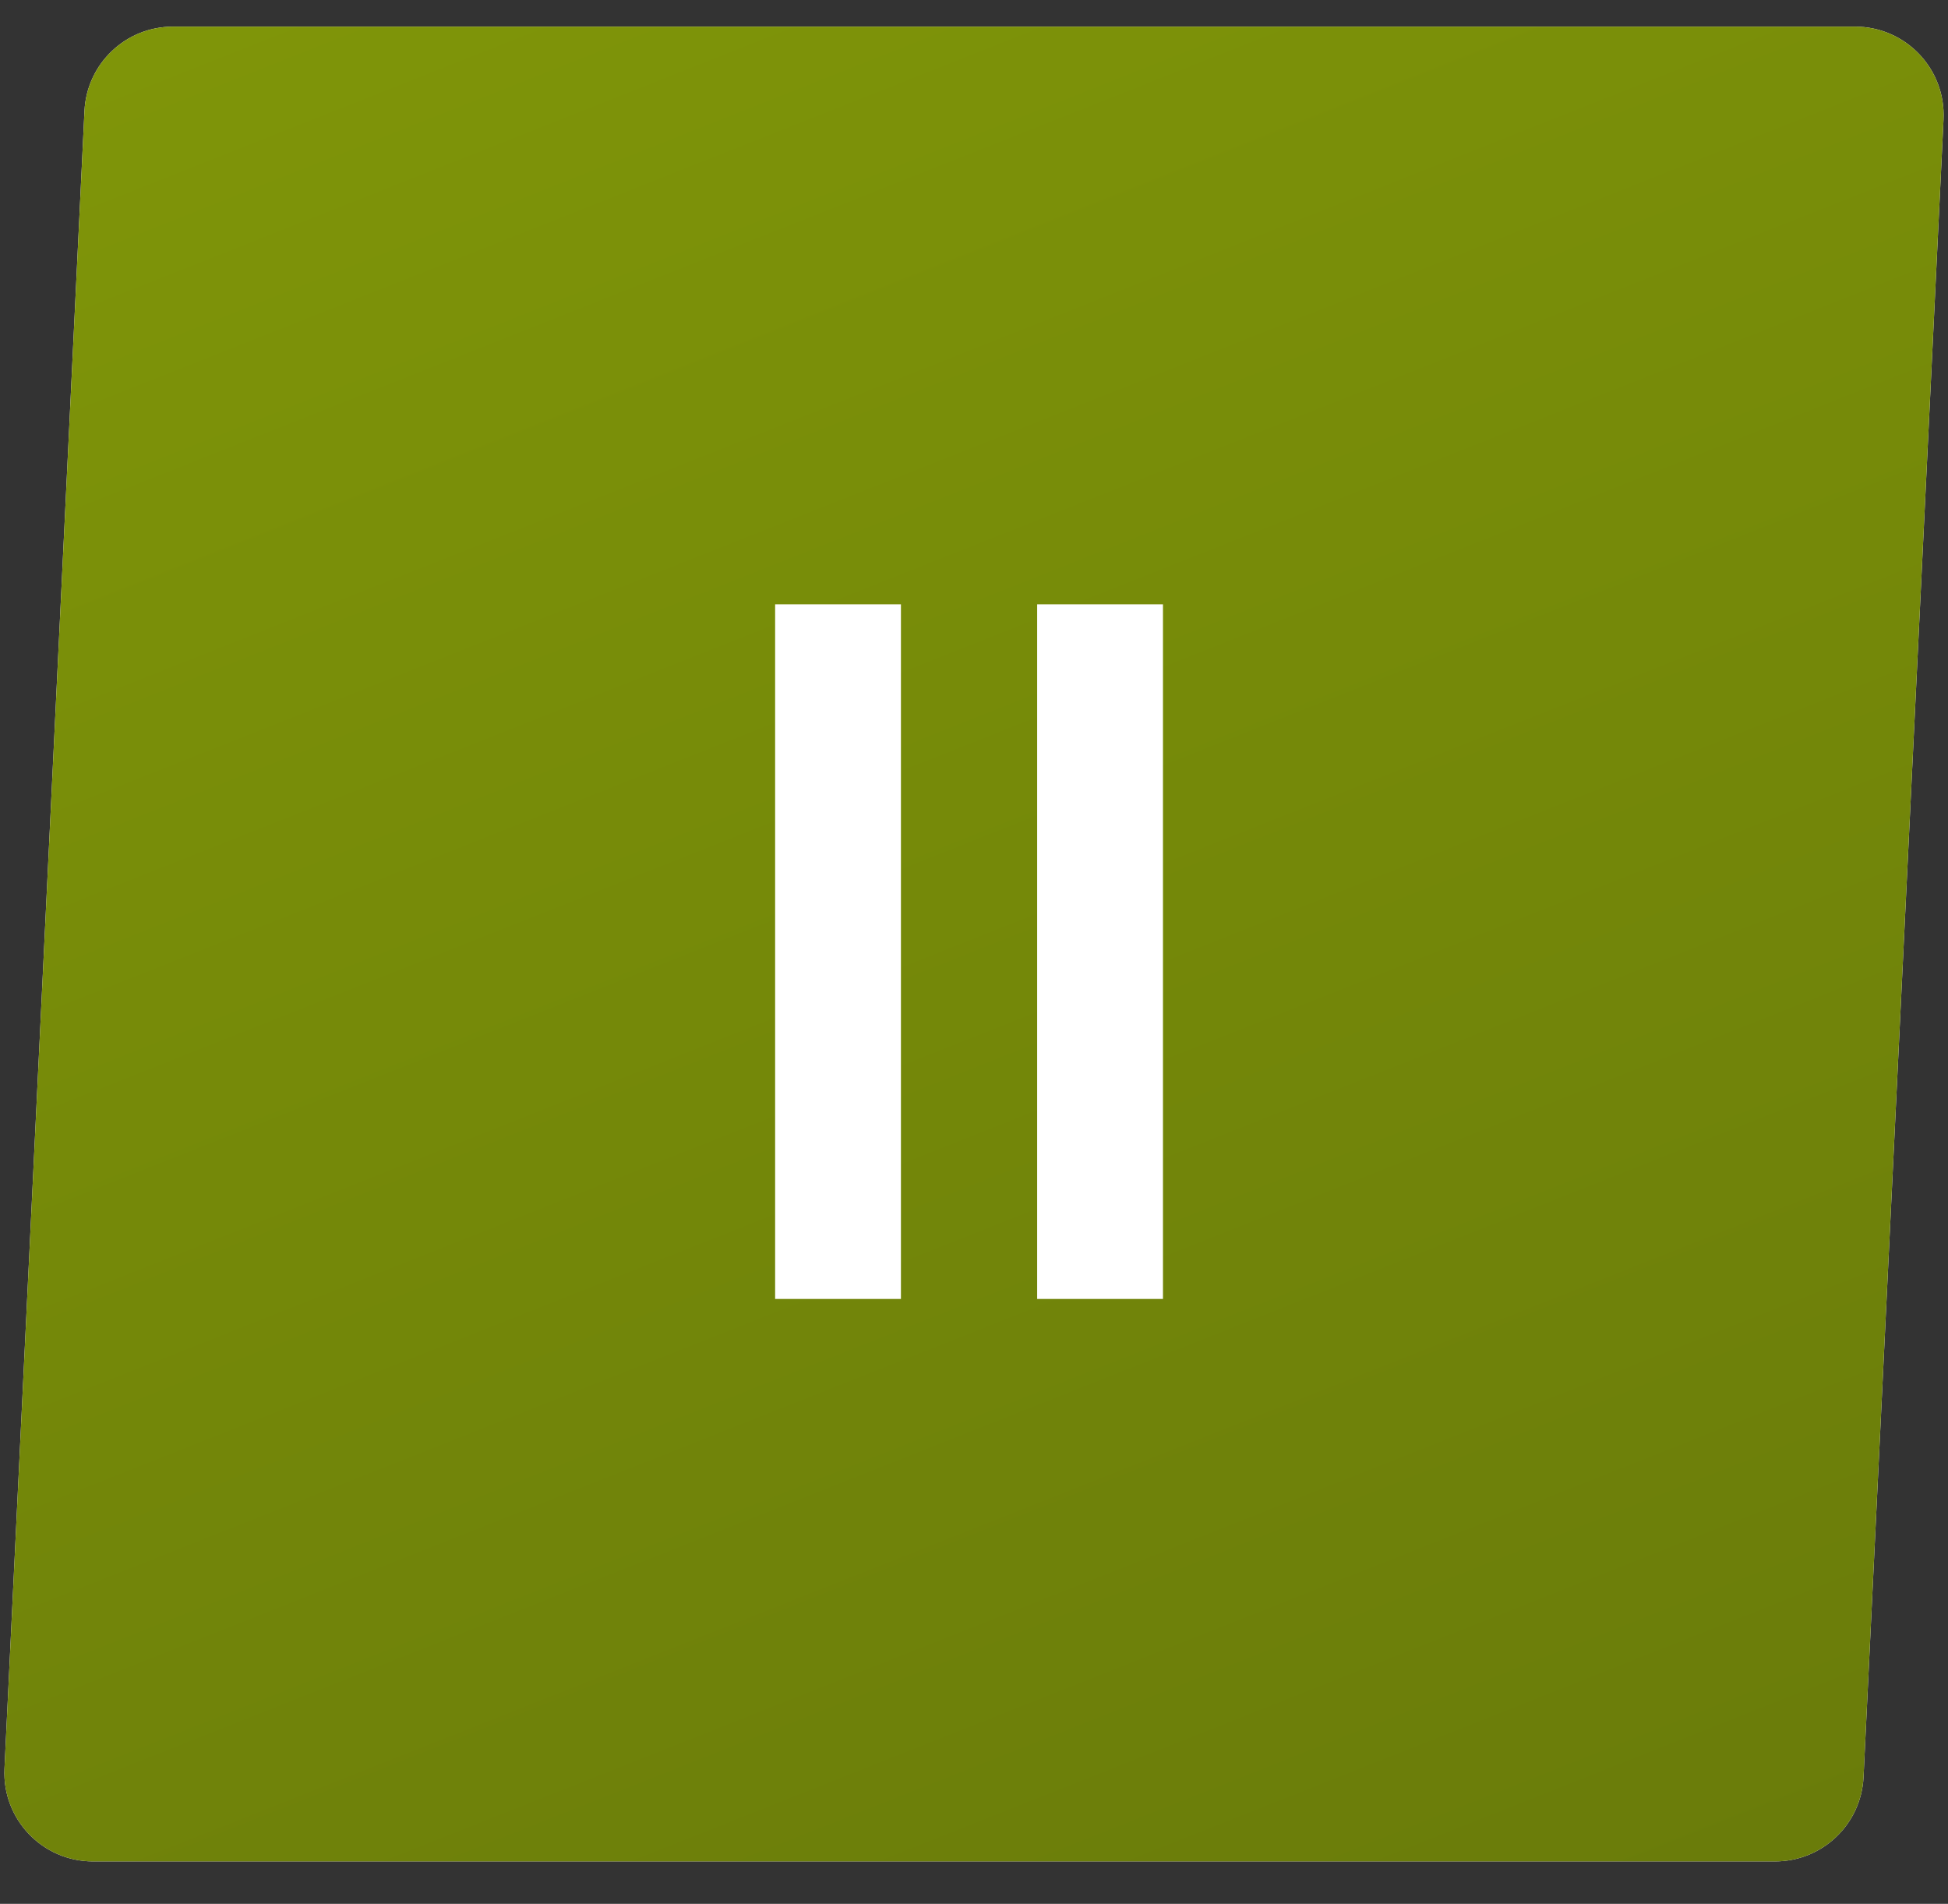 <?xml version="1.0" encoding="UTF-8"?> <svg xmlns="http://www.w3.org/2000/svg" width="306" height="299" viewBox="0 0 306 299" fill="none"><rect x="0" y="0" width="306" height="299" fill="#333333" stroke="none"/><path d="M13.271 17.419C13.628 10.008 19.742 4.183 27.163 4.183H291.403C299.349 4.183 305.68 10.825 305.297 18.76L292.73 279.099C292.372 286.51 286.258 292.335 278.837 292.335H14.597C6.652 292.335 0.321 285.693 0.704 277.758L13.271 17.419Z" fill="white"></path><path d="M13.271 17.419C13.628 10.008 19.742 4.183 27.163 4.183H291.403C299.349 4.183 305.68 10.825 305.297 18.76L292.73 279.099C292.372 286.51 286.258 292.335 278.837 292.335H14.597C6.652 292.335 0.321 285.693 0.704 277.758L13.271 17.419Z" fill="url(#paint0_linear_3044_61)"></path><path d="M141.522 94.909V204H121.76V94.909H141.522ZM182.684 94.909V204H162.922V94.909H182.684Z" fill="white"></path><defs><linearGradient id="paint0_linear_3044_61" x1="57.283" y1="-23.078" x2="226.607" y2="403.85" gradientUnits="userSpaceOnUse"><stop stop-color="#809609"></stop><stop offset="1" stop-color="#65760A"></stop></linearGradient></defs></svg> 